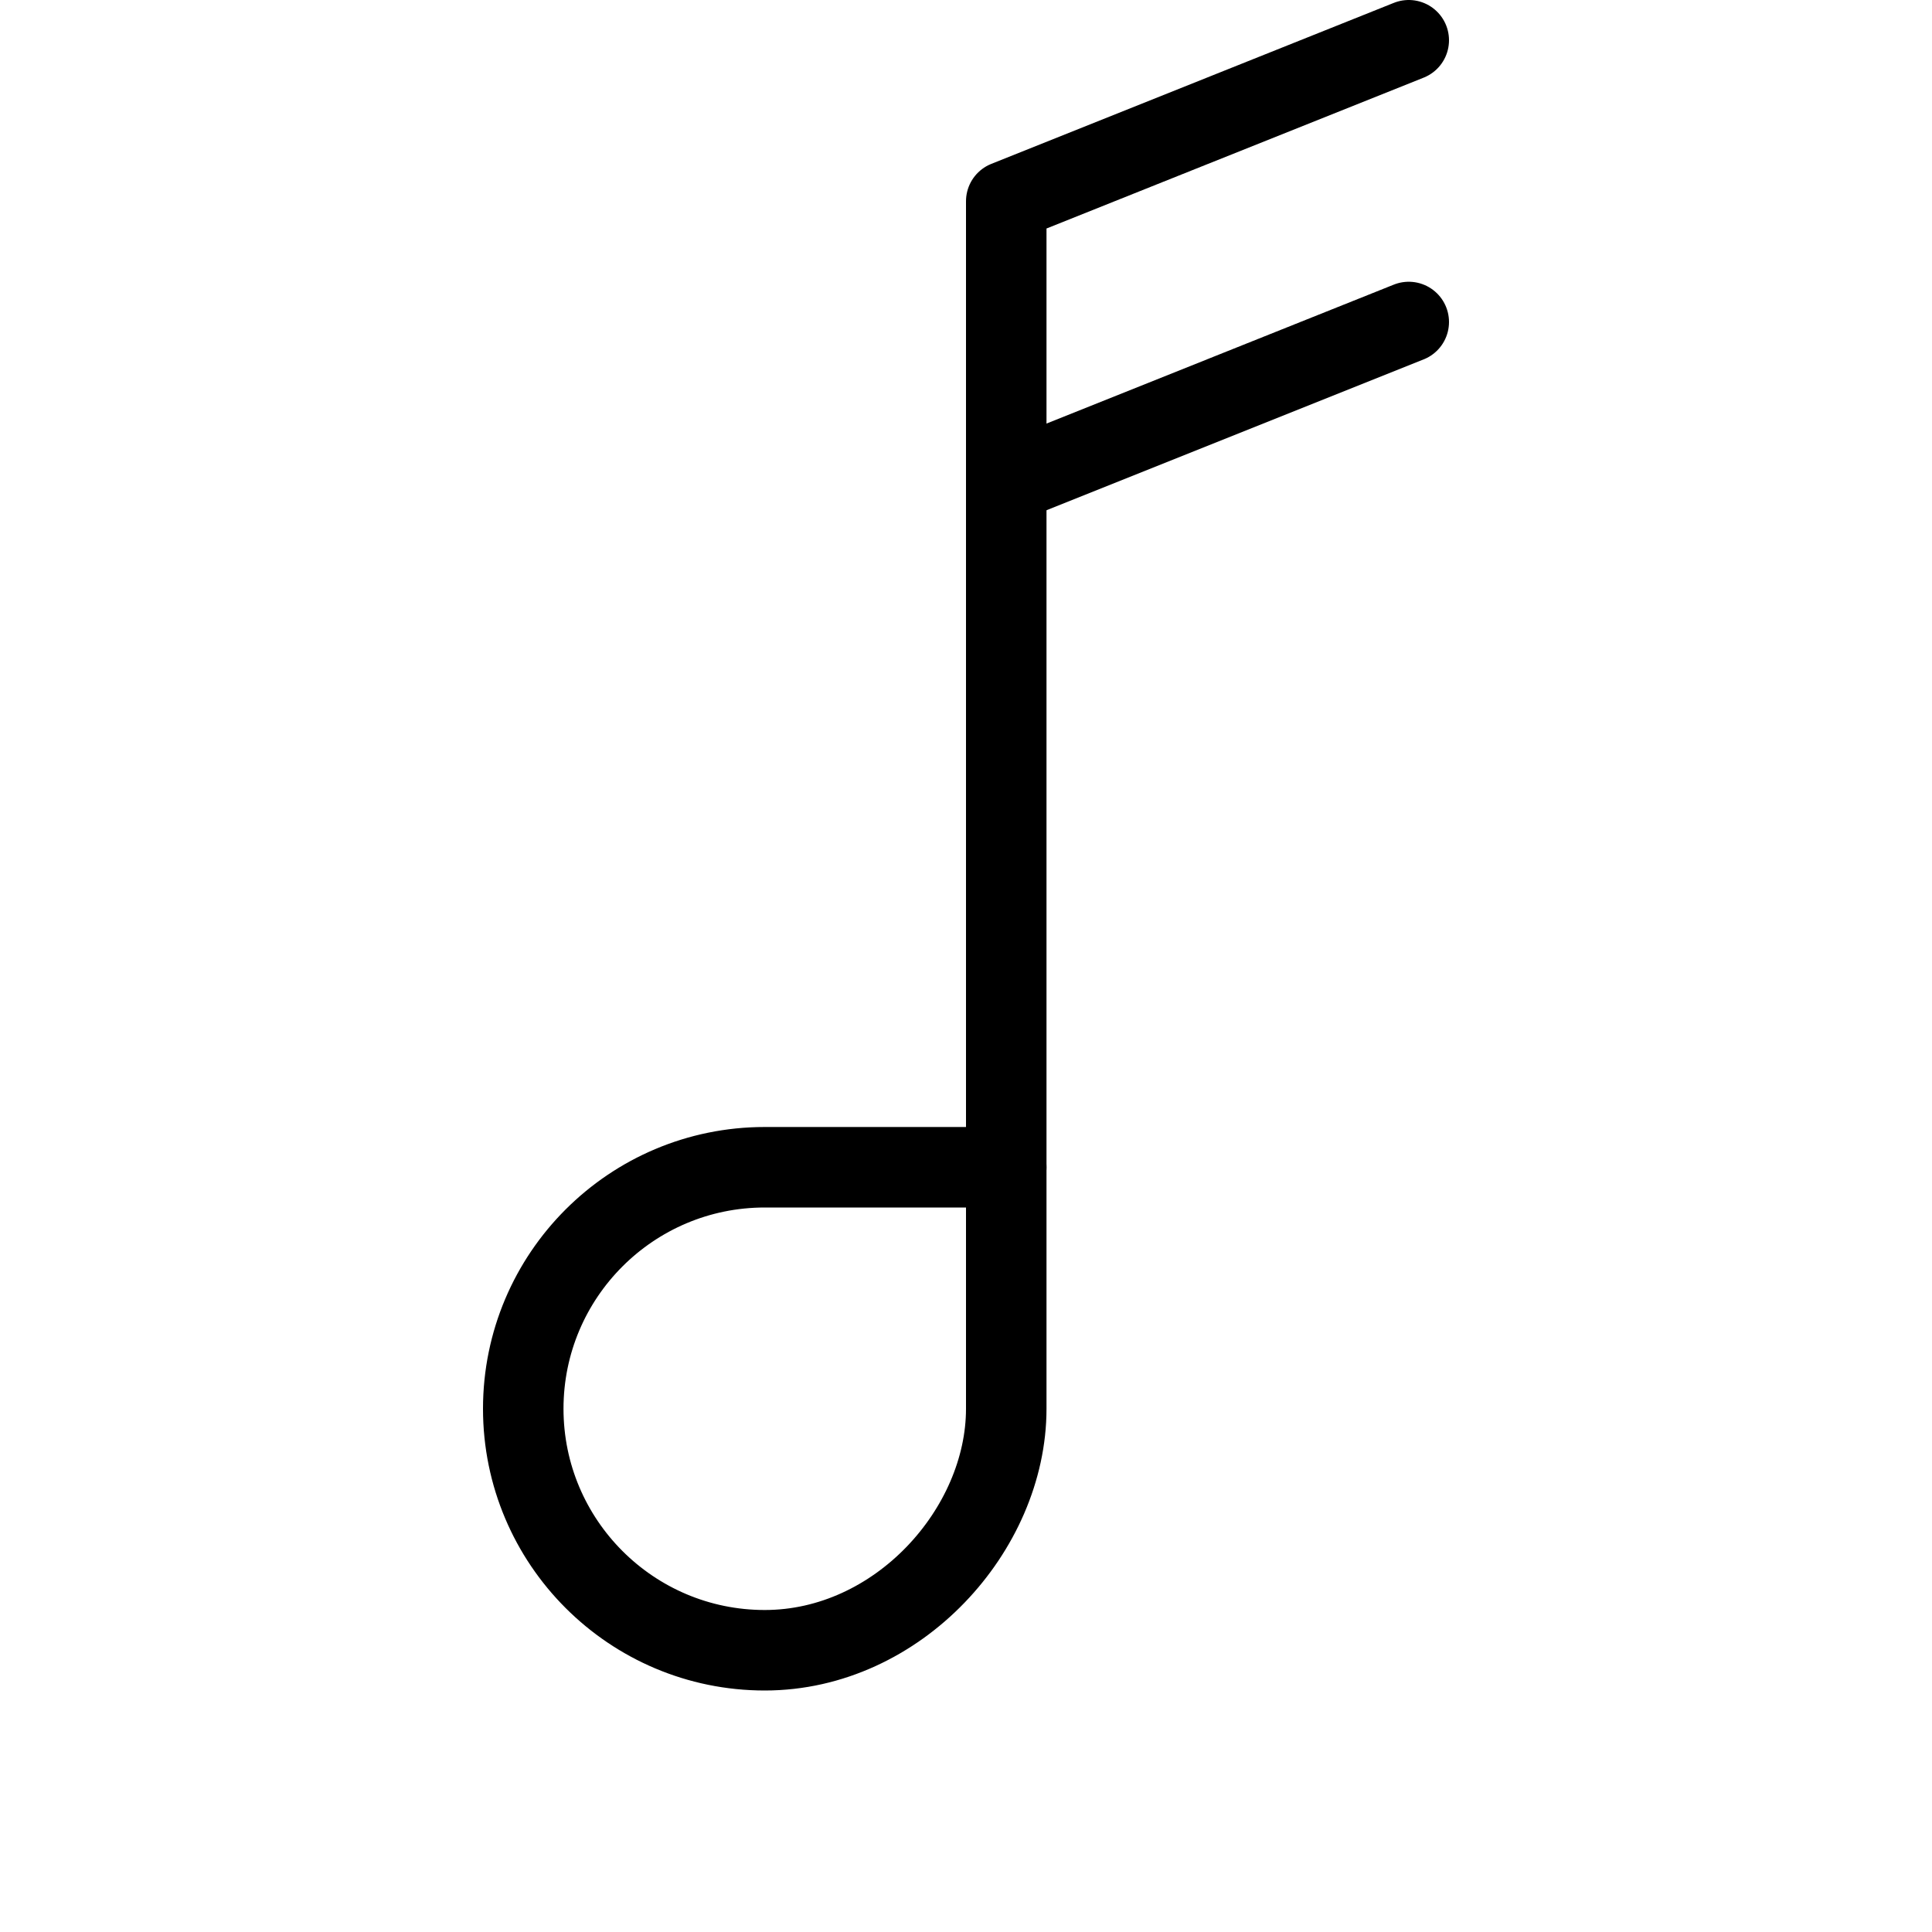 <?xml version="1.0" encoding="utf-8"?>
<!-- Generator: Adobe Illustrator 16.0.3, SVG Export Plug-In . SVG Version: 6.00 Build 0)  -->
<!DOCTYPE svg PUBLIC "-//W3C//DTD SVG 1.1//EN" "http://www.w3.org/Graphics/SVG/1.1/DTD/svg11.dtd">
<svg version="1.1" xmlns="http://www.w3.org/2000/svg" xmlns:xlink="http://www.w3.org/1999/xlink" x="0px" y="0px" width="24px"
	 height="24px" viewBox="0 0 24 24" enable-background="new 0 0 24 24" xml:space="preserve">
<g id="Outline_Icons">
	<g>
		<path fill="none" stroke="#000000" stroke-linecap="round" stroke-linejoin="round" stroke-miterlimit="10" d="M12.5,17.5
			c0,1.5-1.343,3-3,3c-1.656,0-3-1.344-3-3c0-1.657,1.344-3,3-3c0.547,0,2.5,0,3,0C12.5,15.5,12.5,16.39,12.5,17.5z"/>
		<polyline fill="none" stroke="#000000" stroke-linecap="round" stroke-linejoin="round" stroke-miterlimit="10" points="
			12.5,14.5 12.5,2.5 17.5,0.5 		"/>
		
			<line fill="none" stroke="#000000" stroke-linecap="round" stroke-linejoin="round" stroke-miterlimit="10" x1="12.5" y1="6" x2="17.5" y2="4"/>
	</g>
</g>
<g id="Invisible_Shape">
	<rect fill="none" width="24" height="24"/>
</g>
</svg>
